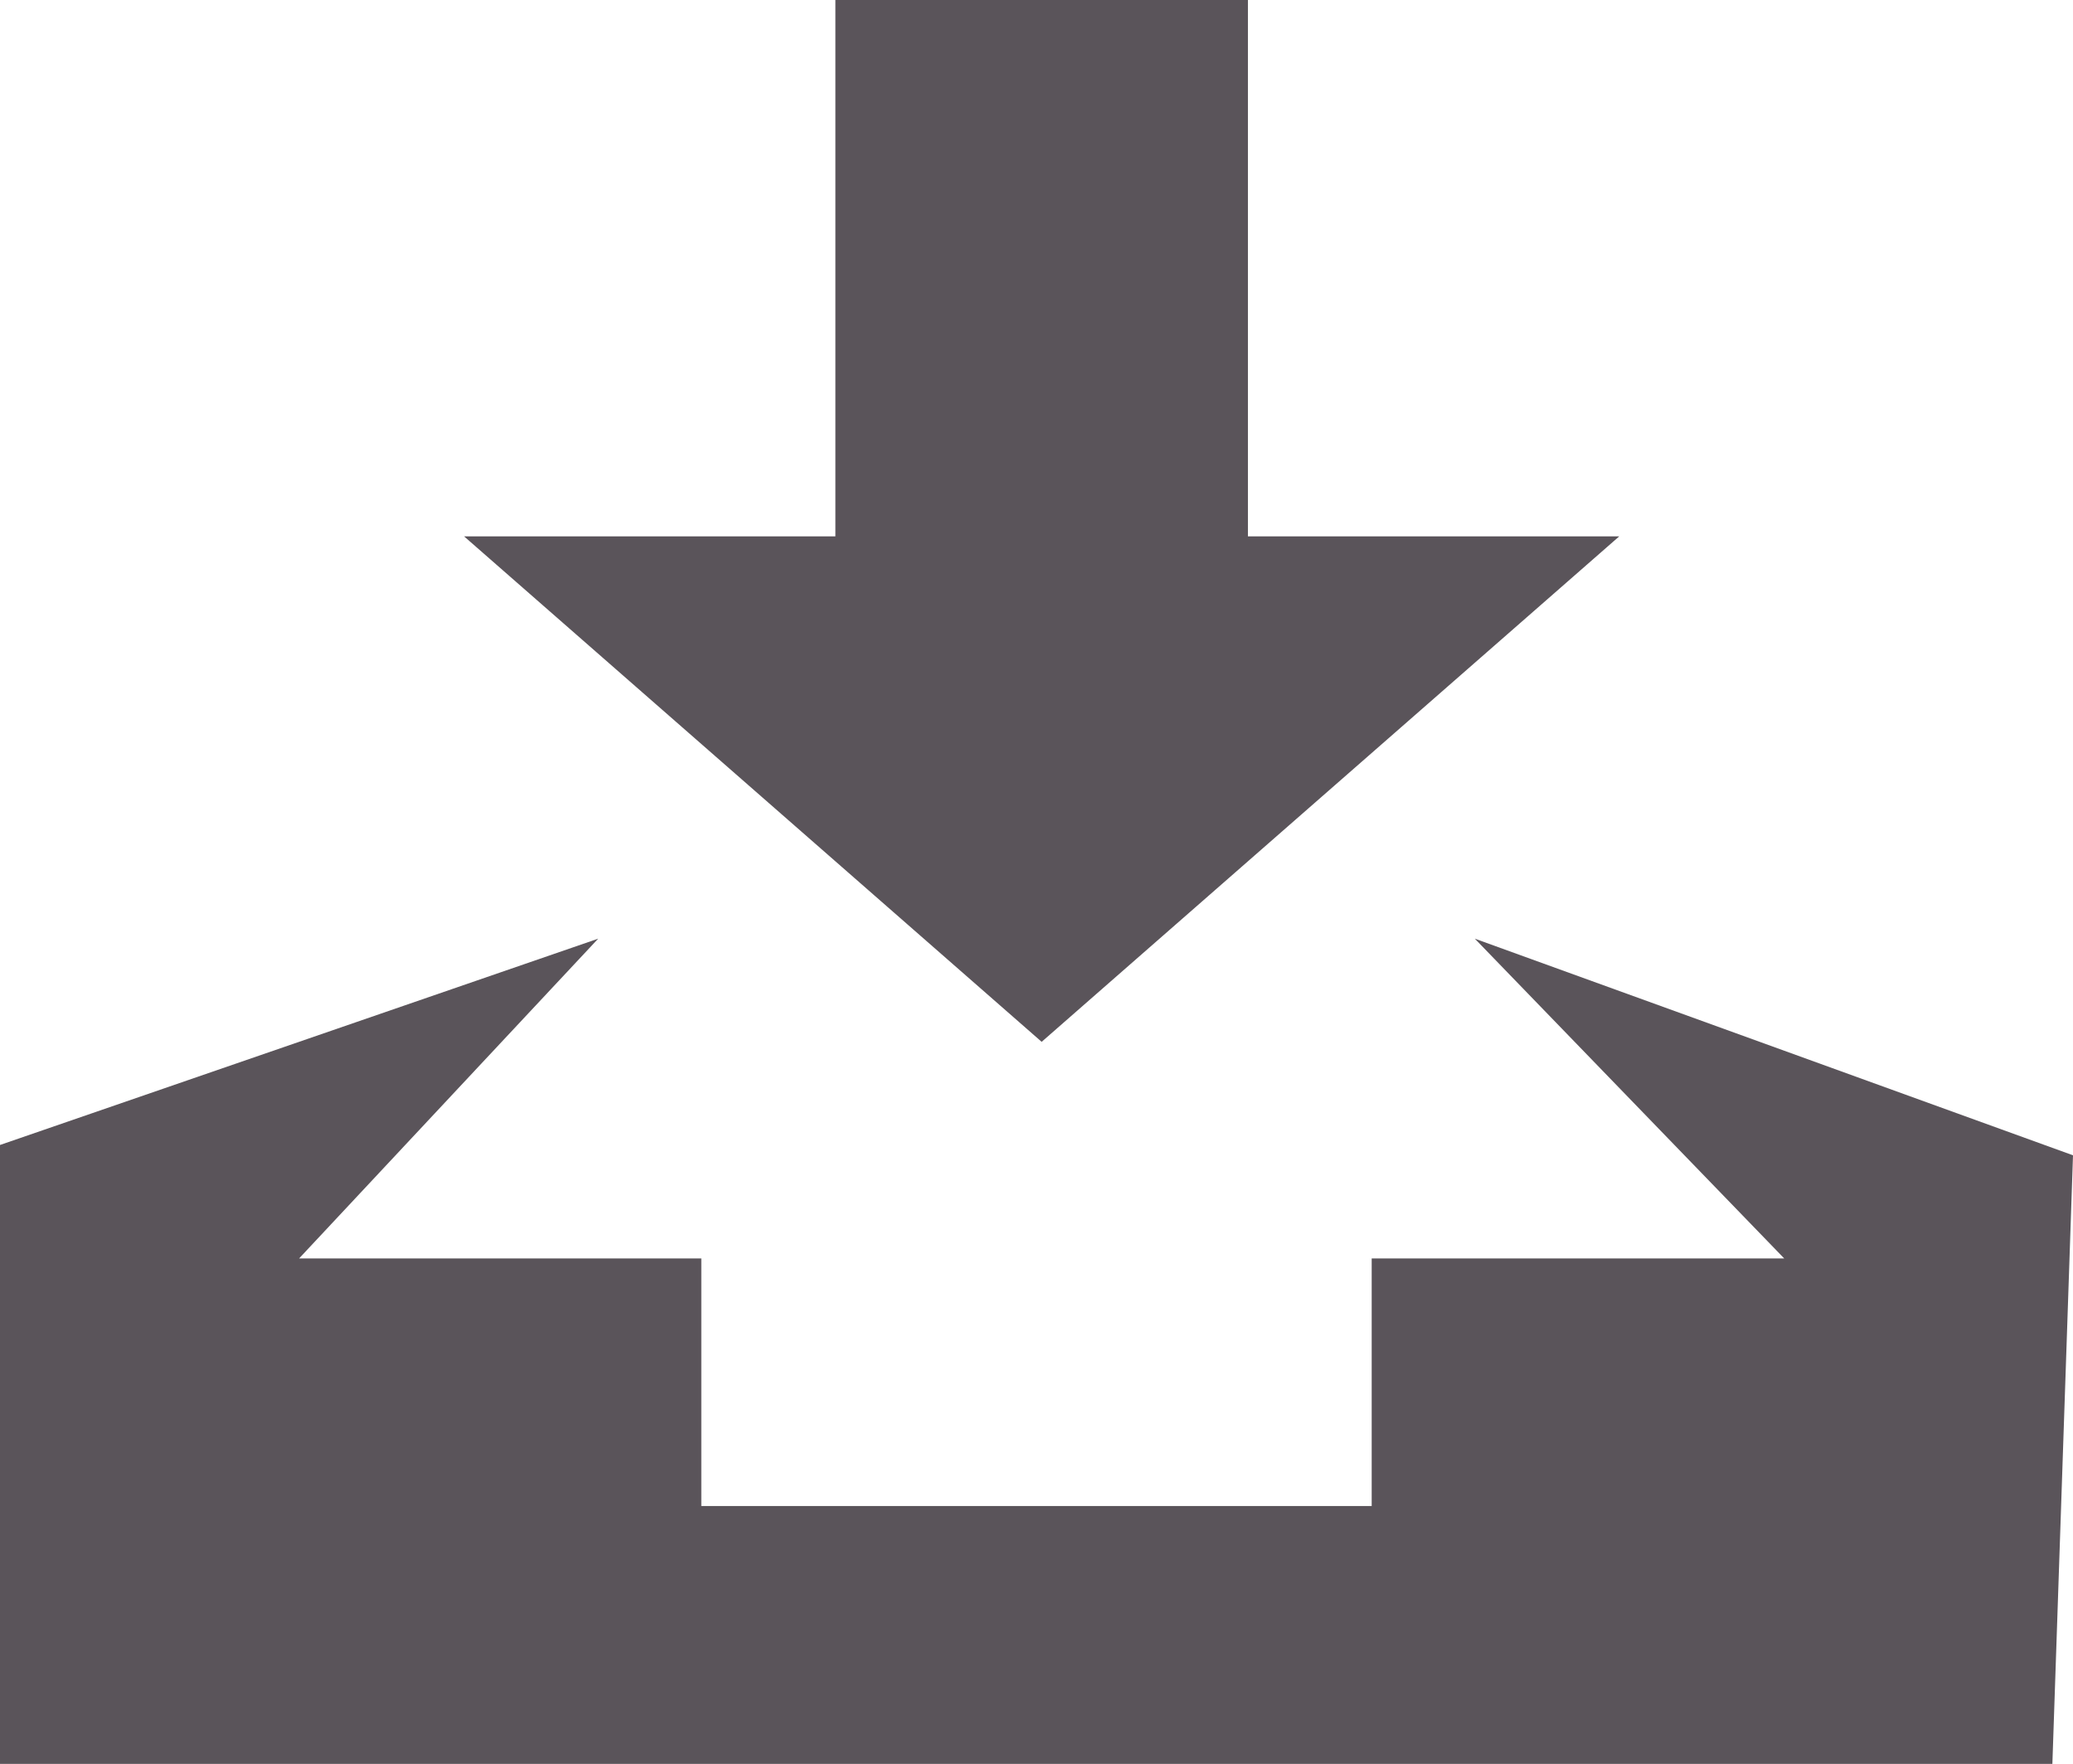 <?xml version="1.0" encoding="utf-8"?>
<!-- Generator: Adobe Illustrator 18.0.0, SVG Export Plug-In . SVG Version: 6.00 Build 0)  -->
<!DOCTYPE svg PUBLIC "-//W3C//DTD SVG 1.1//EN" "http://www.w3.org/Graphics/SVG/1.1/DTD/svg11.dtd">
<svg version="1.1" id="Calque_1" xmlns="http://www.w3.org/2000/svg" xmlns:xlink="http://www.w3.org/1999/xlink" x="0px" y="0px"
	 width="20.1px" height="17.1px" viewBox="0 0 20.1 17.1" enable-background="new 0 0 20.1 17.1" xml:space="preserve">
<g>
	<polygon fill="#5A545A" points="12.1,5.2 12.1,0 8.1,0 8.1,5.2 4.5,5.2 10.1,10.1 15.7,5.2 	"/>
	<polygon fill="#5A545A" points="14.3,9.1 20.1,11.2 19.9,17.1 0,17.1 0,11.1 5.8,9.1 2.9,12.2 6.8,12.2 6.8,14.6 13.3,14.6 
		13.3,12.2 17.3,12.2 	"/>
</g>
</svg>
